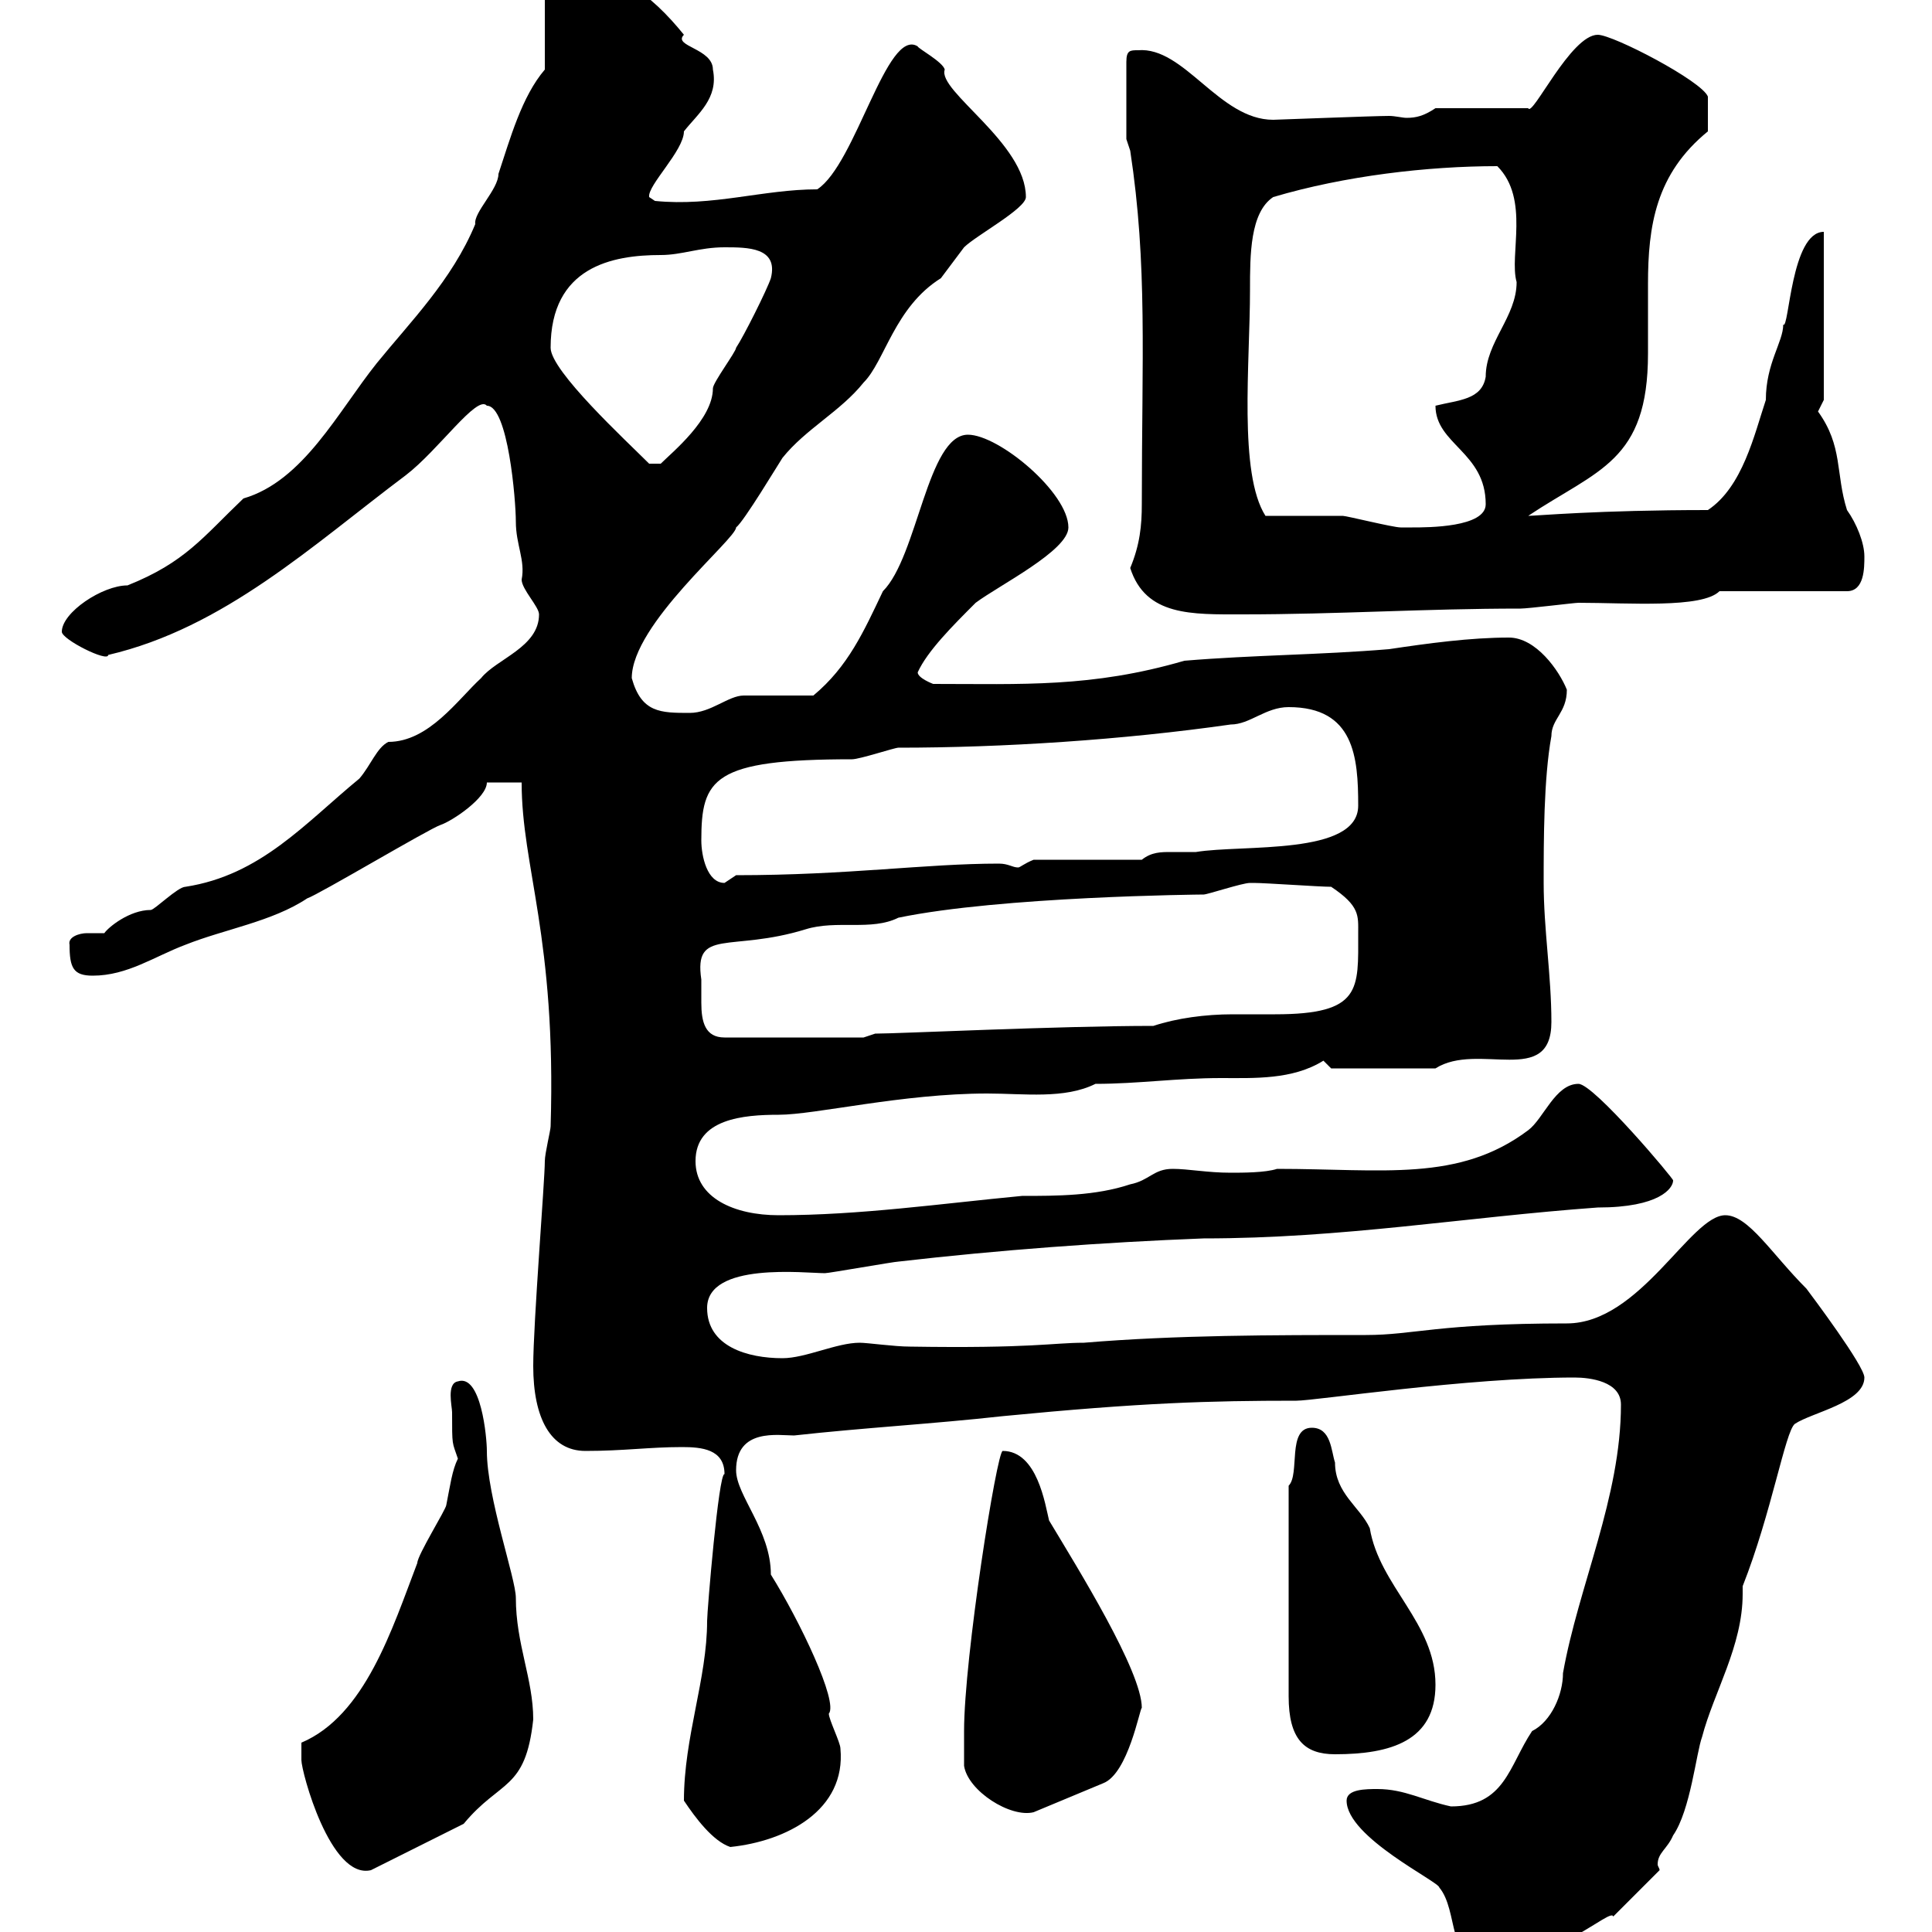<svg xmlns="http://www.w3.org/2000/svg" xmlns:xlink="http://www.w3.org/1999/xlink" width="300" height="300"><path d="M209.10 279.60C209.10 285.30 223.50 292.20 223.50 293.10C226.50 296.70 224.70 304.80 230.70 304.80C241.50 304.80 250.20 296.10 250.50 297.60L257.70 290.40C257.70 290.10 257.40 289.80 257.40 289.50C257.40 287.70 258.90 287.10 259.80 285C262.50 281.10 263.40 272.10 264.30 269.70C266.10 262.80 270.60 255.60 270.60 247.50C270.60 247.20 270.60 246.90 270.60 246.30C275.10 234.90 277.20 222.30 278.70 221.10C281.40 219.30 289.50 217.80 289.50 213.90C289.50 212.10 281.40 201.30 280.50 200.10C275.10 194.70 271.50 188.70 267.90 188.70C262.50 188.70 254.70 205.50 243.30 205.50C223.20 205.50 219.60 207.30 212.10 207.30C197.70 207.30 182.70 207.30 168.30 208.50C163.50 208.50 160.20 209.40 141.30 209.10C138.90 209.10 134.70 208.50 133.50 208.50C129.90 208.50 125.10 210.90 121.50 210.90C116.10 210.90 109.80 209.10 109.80 203.10C109.80 195.90 125.10 197.70 128.10 197.70C128.70 197.70 138.90 195.90 139.50 195.90C155.10 194.10 171.30 192.90 186.90 192.30C208.50 192.30 227.40 189 248.10 187.50C257.70 187.50 259.80 184.50 259.80 183.30C260.10 183.30 247.50 168.30 245.10 168.30C241.50 168.30 239.70 173.70 237.30 175.50C226.50 183.60 214.80 181.50 198.30 181.50C196.50 182.10 192.90 182.10 191.10 182.10C187.50 182.10 184.50 181.50 182.10 181.50C179.10 181.50 178.50 183.30 175.50 183.90C170.10 185.70 164.10 185.70 158.70 185.70C146.10 186.90 133.50 188.70 120.90 188.70C114 188.70 108 186 108 180.30C108 173.70 115.50 173.10 120.90 173.10C126.60 173.10 140.10 169.80 153.30 169.80C159 169.80 165.30 170.70 170.10 168.30C176.70 168.30 182.70 167.40 189.60 167.40C194.70 167.40 200.70 167.70 205.50 164.70L206.70 165.90L222.90 165.90C229.50 161.70 240.90 168.90 240.90 158.70C240.90 151.50 239.70 144.30 239.70 137.10C239.70 130.50 239.70 120.90 240.90 114.30C240.90 111.60 243.30 110.70 243.30 107.10C242.10 104.10 238.50 99 234.30 99C228.30 99 221.70 99.90 215.70 100.80C204.90 101.70 194.70 101.70 183.90 102.60C169.50 106.80 158.70 106.20 144.90 106.20C144.90 106.20 142.50 105.30 142.50 104.40C144 101.10 147.90 97.20 151.50 93.60C155.10 90.90 165.90 85.50 165.90 81.90C165.90 76.50 155.10 67.50 150.30 67.50C144 67.50 142.50 86.40 137.10 91.80C134.10 98.10 131.70 103.50 126.30 108C124.50 108 117.30 108 115.50 108C113.10 108 110.40 110.70 107.10 110.70C102.60 110.70 99.60 110.70 98.10 105.30C98.10 96.90 114.30 83.70 114.30 81.90C115.50 81 120.90 72 121.50 71.10C125.10 66.60 130.50 63.90 134.10 59.40C137.40 56.10 138.90 47.70 146.10 43.20C146.10 43.20 149.70 38.40 149.70 38.40C151.50 36.60 159.30 32.40 159.30 30.60C159.30 22.20 145.50 14.10 146.70 10.80C146.40 9.60 142.50 7.50 142.50 7.20C137.70 4.20 132.90 25.50 126.90 29.40C118.50 29.40 110.70 32.10 101.70 31.20L100.80 30.60C100.50 28.80 106.20 23.40 106.20 20.40C108.30 17.70 111.60 15.30 110.70 10.80C110.70 7.50 104.40 7.20 106.20 5.40C101.10-0.90 95.10-5.70 86.40-4.80L84.60-3L84.60 10.80C81 15 79.20 21.60 77.40 27C77.40 29.40 73.50 33 73.80 34.80C70.20 43.50 63.60 50.10 58.50 56.40C52.50 63.90 47.10 74.70 37.80 77.40C31.50 83.40 28.80 87.30 19.80 90.90C15.90 90.90 9.60 95.10 9.60 98.10C9.60 99.30 16.80 102.90 16.80 101.70C34.80 97.50 48.60 84.60 63 73.80C68.10 69.90 74.10 61.20 75.60 63C78.90 63 80.10 77.70 80.10 81C80.10 84.60 81.60 87 81 90C81 91.50 83.70 94.20 83.70 95.40C83.70 100.50 77.10 102.30 74.70 105.30C71.10 108.60 66.60 115.20 60.30 115.20C58.50 116.10 57.60 118.80 55.80 120.90C47.40 127.80 40.50 135.90 28.80 137.70C27.60 137.70 24 141.30 23.40 141.30C20.10 141.30 16.80 144 16.20 144.90C15.90 144.90 14.70 144.90 13.50 144.90C12.30 144.90 10.50 145.50 10.80 146.70C10.80 150.30 11.40 151.50 14.40 151.50C19.80 151.50 24 148.50 28.80 146.70C34.80 144.30 42.30 143.10 47.70 139.50C49.50 138.90 66.60 128.70 68.40 128.10C70.20 127.50 75.60 123.90 75.60 121.50L81 121.50C81 134.70 86.40 145.50 85.50 174.90C85.50 175.50 84.60 179.10 84.60 180.30C84.60 183.30 82.80 205.50 82.80 212.10C82.80 220.20 85.50 225.30 90.90 225.30C96.90 225.30 100.80 224.70 105.90 224.70C108.90 224.70 112.50 225 112.50 228.90C111.60 228.60 109.80 250.20 109.80 251.70C109.80 260.70 106.20 269.70 106.20 279.60C108 282.30 110.70 285.90 113.40 286.80C122.10 285.90 131.40 281.10 130.50 271.50C130.50 270.60 128.70 267 128.70 266.10C130.20 264.30 124.20 251.70 119.70 244.50C119.70 237.60 114.30 232.20 114.30 228.30C114.30 221.70 120.90 222.90 123.30 222.90C134.10 221.70 144.90 221.10 155.70 219.90C177.30 217.80 187.80 217.50 201.30 217.50C204.30 217.50 227.70 213.90 244.50 213.90C246.90 213.90 251.70 214.50 251.70 218.10C251.70 232.50 245.10 246.30 242.70 259.80C242.70 263.10 240.90 267.30 237.90 268.80C234.30 274.20 233.70 280.50 225.30 280.50C221.10 279.60 218.10 277.80 213.90 277.80C212.10 277.80 209.10 277.80 209.10 279.60ZM46.80 273.30C46.80 275.10 51.30 291.90 57.60 290.40L72 283.20C77.70 276.30 81.60 278.10 82.80 267C82.80 260.70 80.10 255.30 80.10 248.10C80.10 245.10 75.60 232.50 75.60 225.30C75.60 223.20 74.70 213.30 71.10 214.50C69.30 214.80 70.20 218.40 70.20 219.30C70.20 224.70 70.20 223.80 71.10 226.50C70.20 228.30 69.90 230.70 69.30 233.70C69.30 234.30 64.80 241.50 64.80 242.70C60.90 252.90 56.70 266.40 46.80 270.60C46.80 270.60 46.80 272.40 46.80 273.30ZM149.70 274.20C150.30 278.10 156.90 282.30 160.50 281.40L171.30 276.90C175.20 275.40 177 265.20 177.30 265.20C177.30 259.50 167.40 243.60 162.90 236.10C162.30 233.70 161.10 225.30 155.70 225.30C154.80 225.30 149.70 257.40 149.70 268.80C149.70 269.70 149.70 273.30 149.70 274.20ZM203.70 221.70C199.80 221.70 201.90 228.90 200.10 230.70L200.10 263.40C200.10 270 202.50 272.40 207.30 272.40C216 272.40 222.90 270.30 222.90 261.60C222.90 252 214.20 246.30 212.70 237.30C211.20 234 207.30 231.90 207.30 227.10C206.70 225.30 206.70 221.70 203.70 221.70ZM108.90 152.10C107.70 144 113.40 147.90 125.10 144.30C129.90 142.80 135.30 144.60 139.50 142.50C155.40 139.20 186.30 138.90 186.90 138.90C187.50 138.90 192.90 137.10 194.10 137.10C194.70 137.10 194.70 137.10 194.70 137.10C196.50 137.10 204.90 137.70 206.70 137.70C211.20 140.70 210.90 142.20 210.90 144.90C210.90 153.60 211.50 157.50 198 157.50C195.90 157.50 193.50 157.50 191.40 157.50C187.20 157.50 182.70 158.10 179.10 159.30C164.40 159.30 139.50 160.50 135.90 160.50C135.90 160.50 134.10 161.10 134.10 161.10L112.50 161.10C109.50 161.10 108.90 158.70 108.90 155.70C108.90 154.80 108.90 153.30 108.90 152.10ZM108.90 130.50C108.90 120.90 110.70 117.90 132.30 117.90C133.50 117.90 138.90 116.10 139.50 116.10C155.70 116.10 174.30 114.90 191.10 112.50C194.10 112.50 196.50 109.80 200.10 109.80C210.30 109.80 210.90 117.60 210.90 125.10C210.90 132.90 192.90 131.10 185.70 132.30C183.90 132.30 182.70 132.30 181.80 132.30C180.30 132.30 178.80 132.30 177.30 133.50L160.50 133.50C159 134.10 158.40 134.70 158.10 134.70C157.20 134.70 156.60 134.10 155.10 134.10C143.70 134.10 131.70 135.90 114.30 135.90L112.50 137.10C109.80 137.10 108.90 132.90 108.90 130.50ZM175.50 88.20C177.90 95.70 185.10 95.40 192.90 95.40C207.90 95.40 221.10 94.50 236.10 94.50C237.30 94.50 244.50 93.60 245.10 93.60C252.90 93.60 264.30 94.50 267 91.80L286.80 91.80C289.50 91.80 289.50 88.20 289.50 86.40C289.50 84.30 288.30 81.30 286.80 79.20C285 73.50 286.20 69.30 282.30 63.90C282.30 63.90 283.20 62.10 283.20 62.10L283.20 36C278.10 36 277.80 51.30 276.90 50.40C276.90 53.10 274.20 56.40 274.20 62.10C272.40 67.50 270.60 75.60 265.20 79.20C248.10 79.20 238.50 80.10 237.30 80.10C248.10 72.90 255.90 71.70 255.90 54.90C255.90 51.30 255.90 47.70 255.90 44.10C255.90 35.10 257.10 27 265.20 20.40C265.20 18.90 265.20 16.20 265.20 15C264.30 12.60 250.50 5.40 248.10 5.40C243.90 5.40 237.90 18.30 237.30 16.80L222.90 16.80C221.10 18 219.90 18.30 218.40 18.30C217.80 18.30 216.60 18 215.70 18C213.30 18 198.30 18.60 197.70 18.60C189.30 18.60 183.90 7.20 176.70 7.80C175.50 7.80 174.90 7.80 174.90 9.60L174.90 21.60L175.50 23.40C178.20 41.10 177.30 55.50 177.30 78.30C177.30 81.60 177 84.60 175.50 88.20ZM196.50 80.10C192.30 73.50 194.10 56.40 194.10 45C194.10 39.60 194.10 33 197.70 30.60C208.80 27.30 221.70 25.80 232.50 25.80C237.60 30.90 234.30 39.60 235.50 43.80C235.50 49.20 230.70 53.10 230.70 58.50C230.10 62.10 226.50 62.10 222.90 63C222.90 69 230.70 70.20 230.70 78.30C230.70 81.90 221.70 81.90 219.30 81.90C219.30 81.90 217.50 81.90 217.50 81.90C216.30 81.90 209.10 80.10 208.50 80.10C206.70 80.10 198.30 80.10 196.50 80.10ZM85.50 54C85.50 41.40 95.10 39.60 102.60 39.60C105.90 39.60 108.60 38.40 112.50 38.40C116.10 38.40 120.90 38.40 119.70 43.20C119.10 45 115.50 52.20 114.30 54C114.30 54.60 110.70 59.40 110.70 60.30C110.70 65.10 104.40 70.20 102.60 72L100.80 72C97.20 68.40 85.50 57.60 85.50 54Z"/></svg>